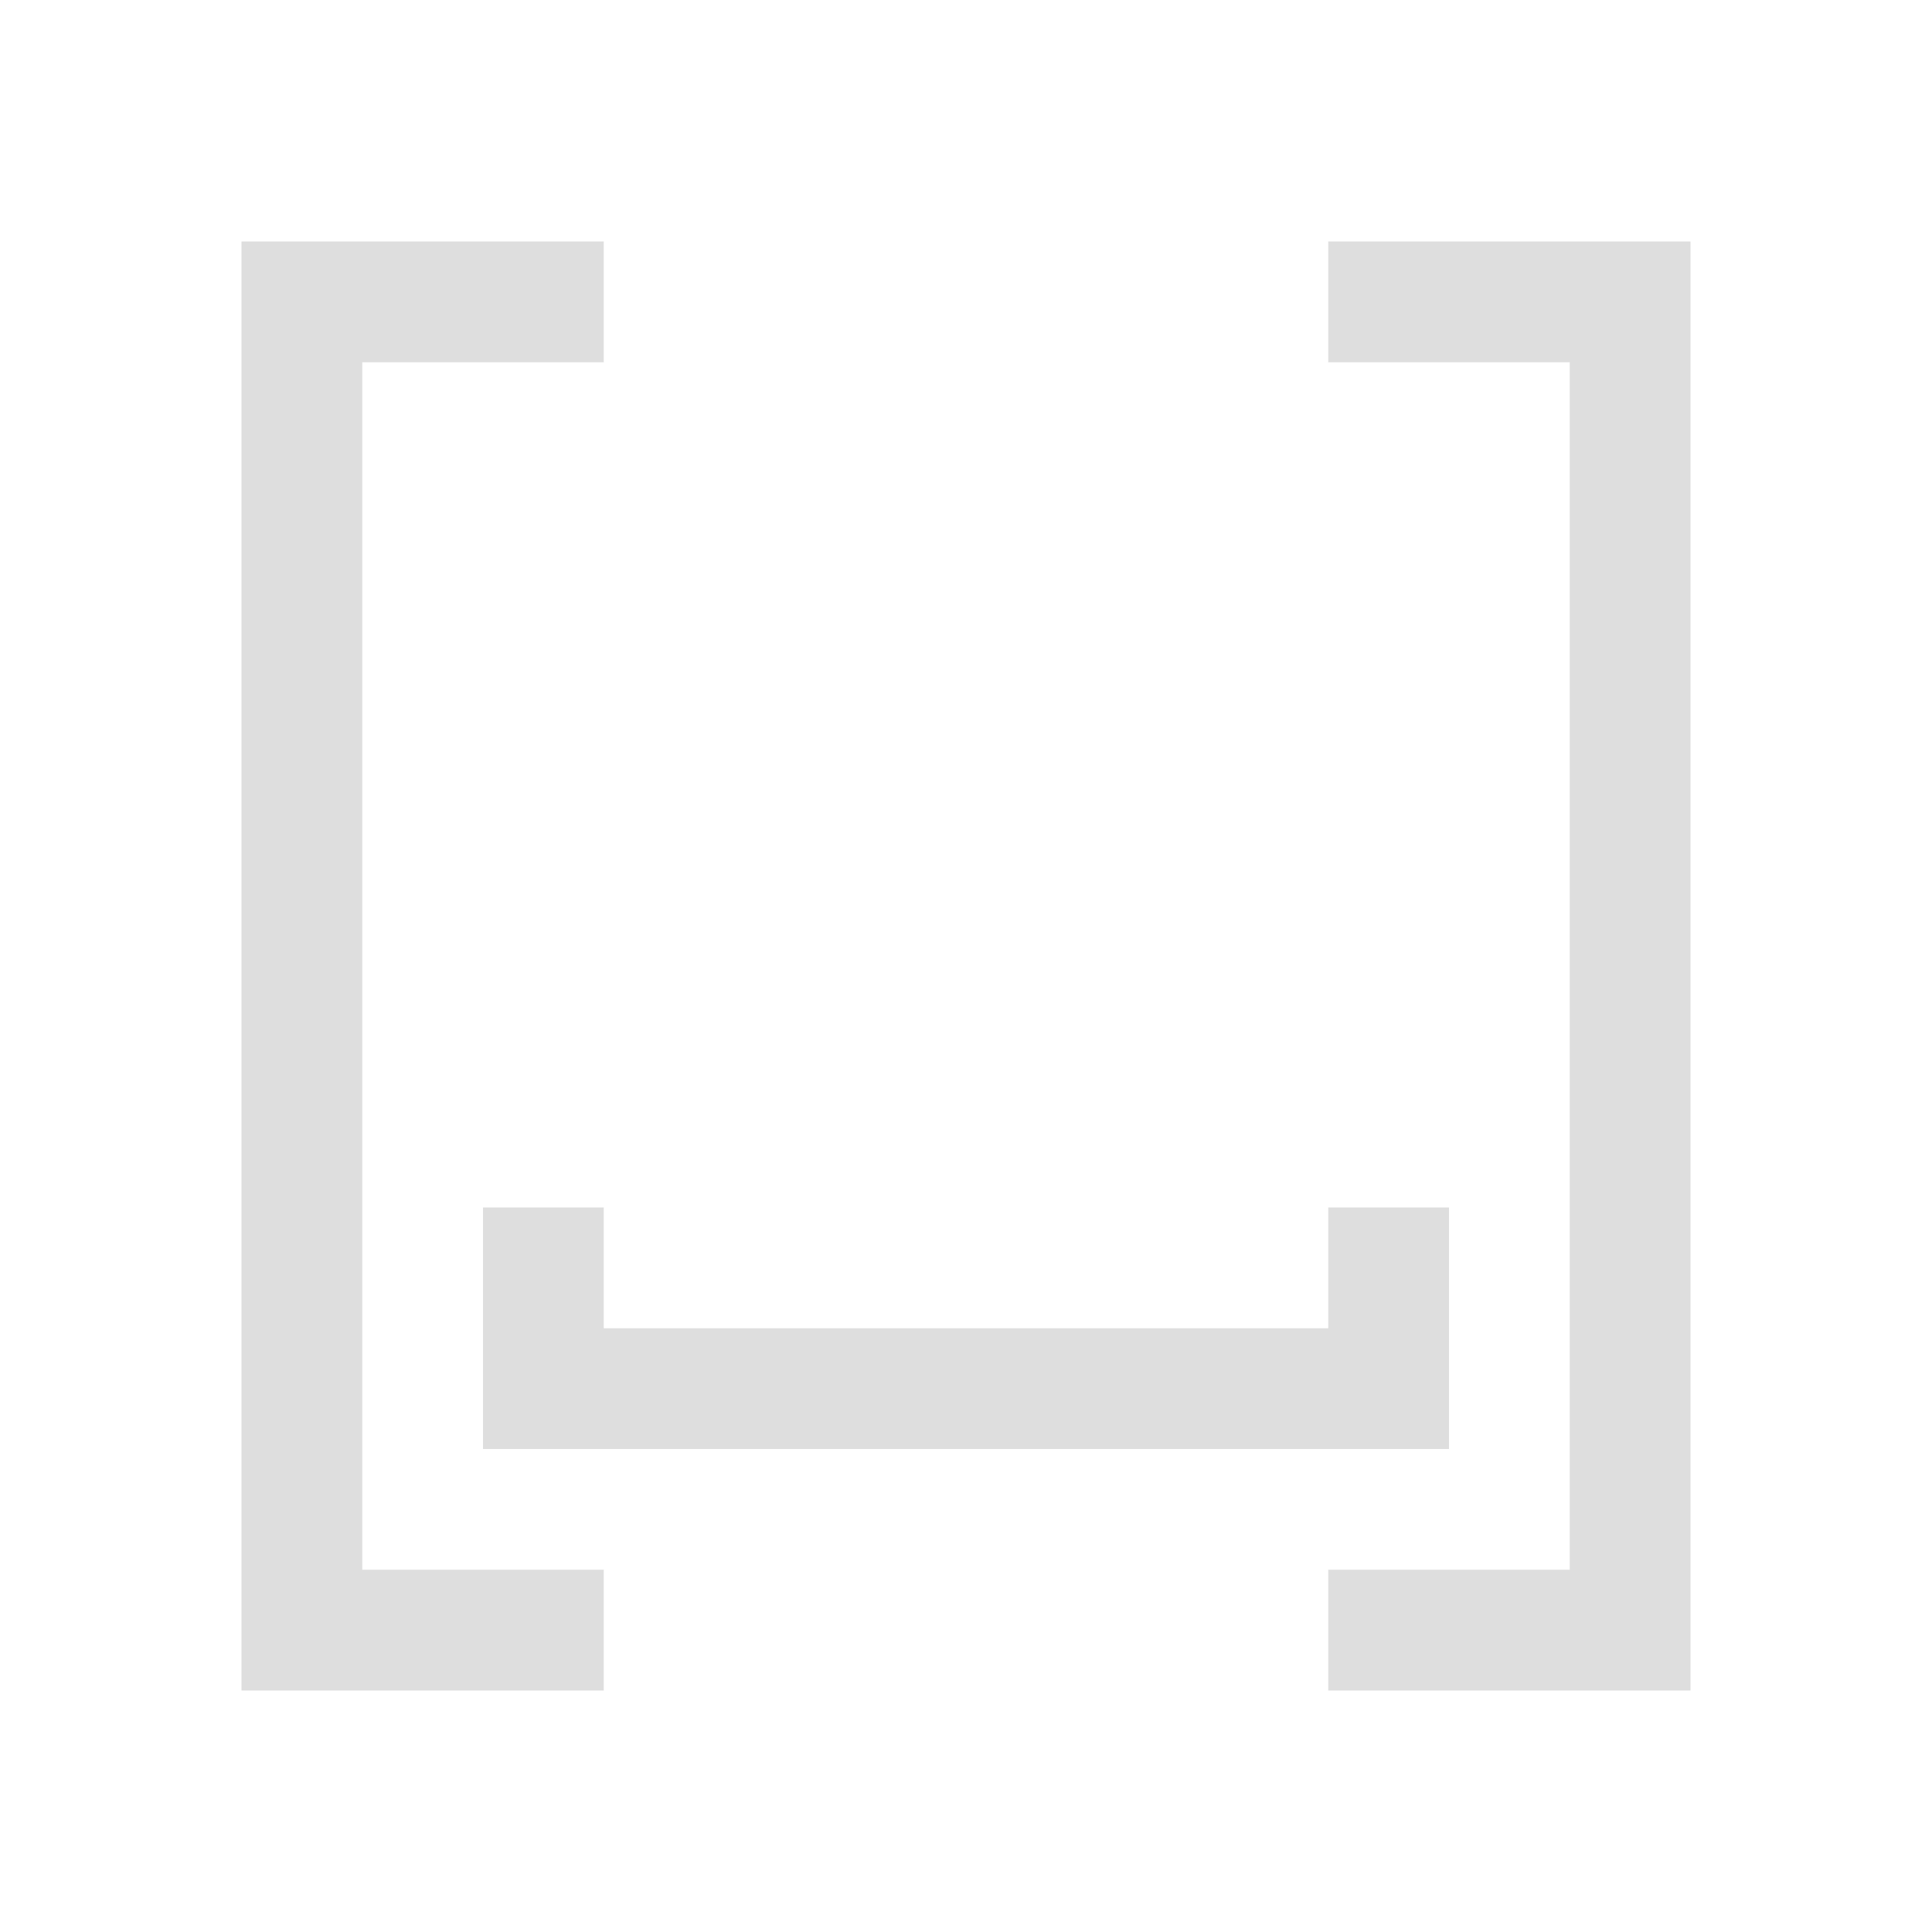 <svg xmlns="http://www.w3.org/2000/svg" viewBox="0 0 16 16">
  <defs id="defs3051">
    <style type="text/css" id="current-color-scheme">
      .ColorScheme-Text {
        color:#dedede;
      }
      </style>
  </defs>
 <path style="fill:currentColor;fill-opacity:1;stroke:none" 
       d="M 2 2 L 2 14 L 3 14 L 5 14 L 5 13 L 3 13 L 3 3 L 5 3 L 5 2 L 3 2 L 2 2 z M 11 2 L 11 3 L 13 3 L 13 13 L 11 13 L 11 14 L 13 14 L 14 14 L 14 2 L 13 2 L 11 2 z M 4 10 L 4 11 L 4 12 L 12 12 L 12 11 L 12 10 L 11 10 L 11 11 L 5 11 L 5 10 L 4 10 z "
     class="ColorScheme-Text"
     />
</svg>
